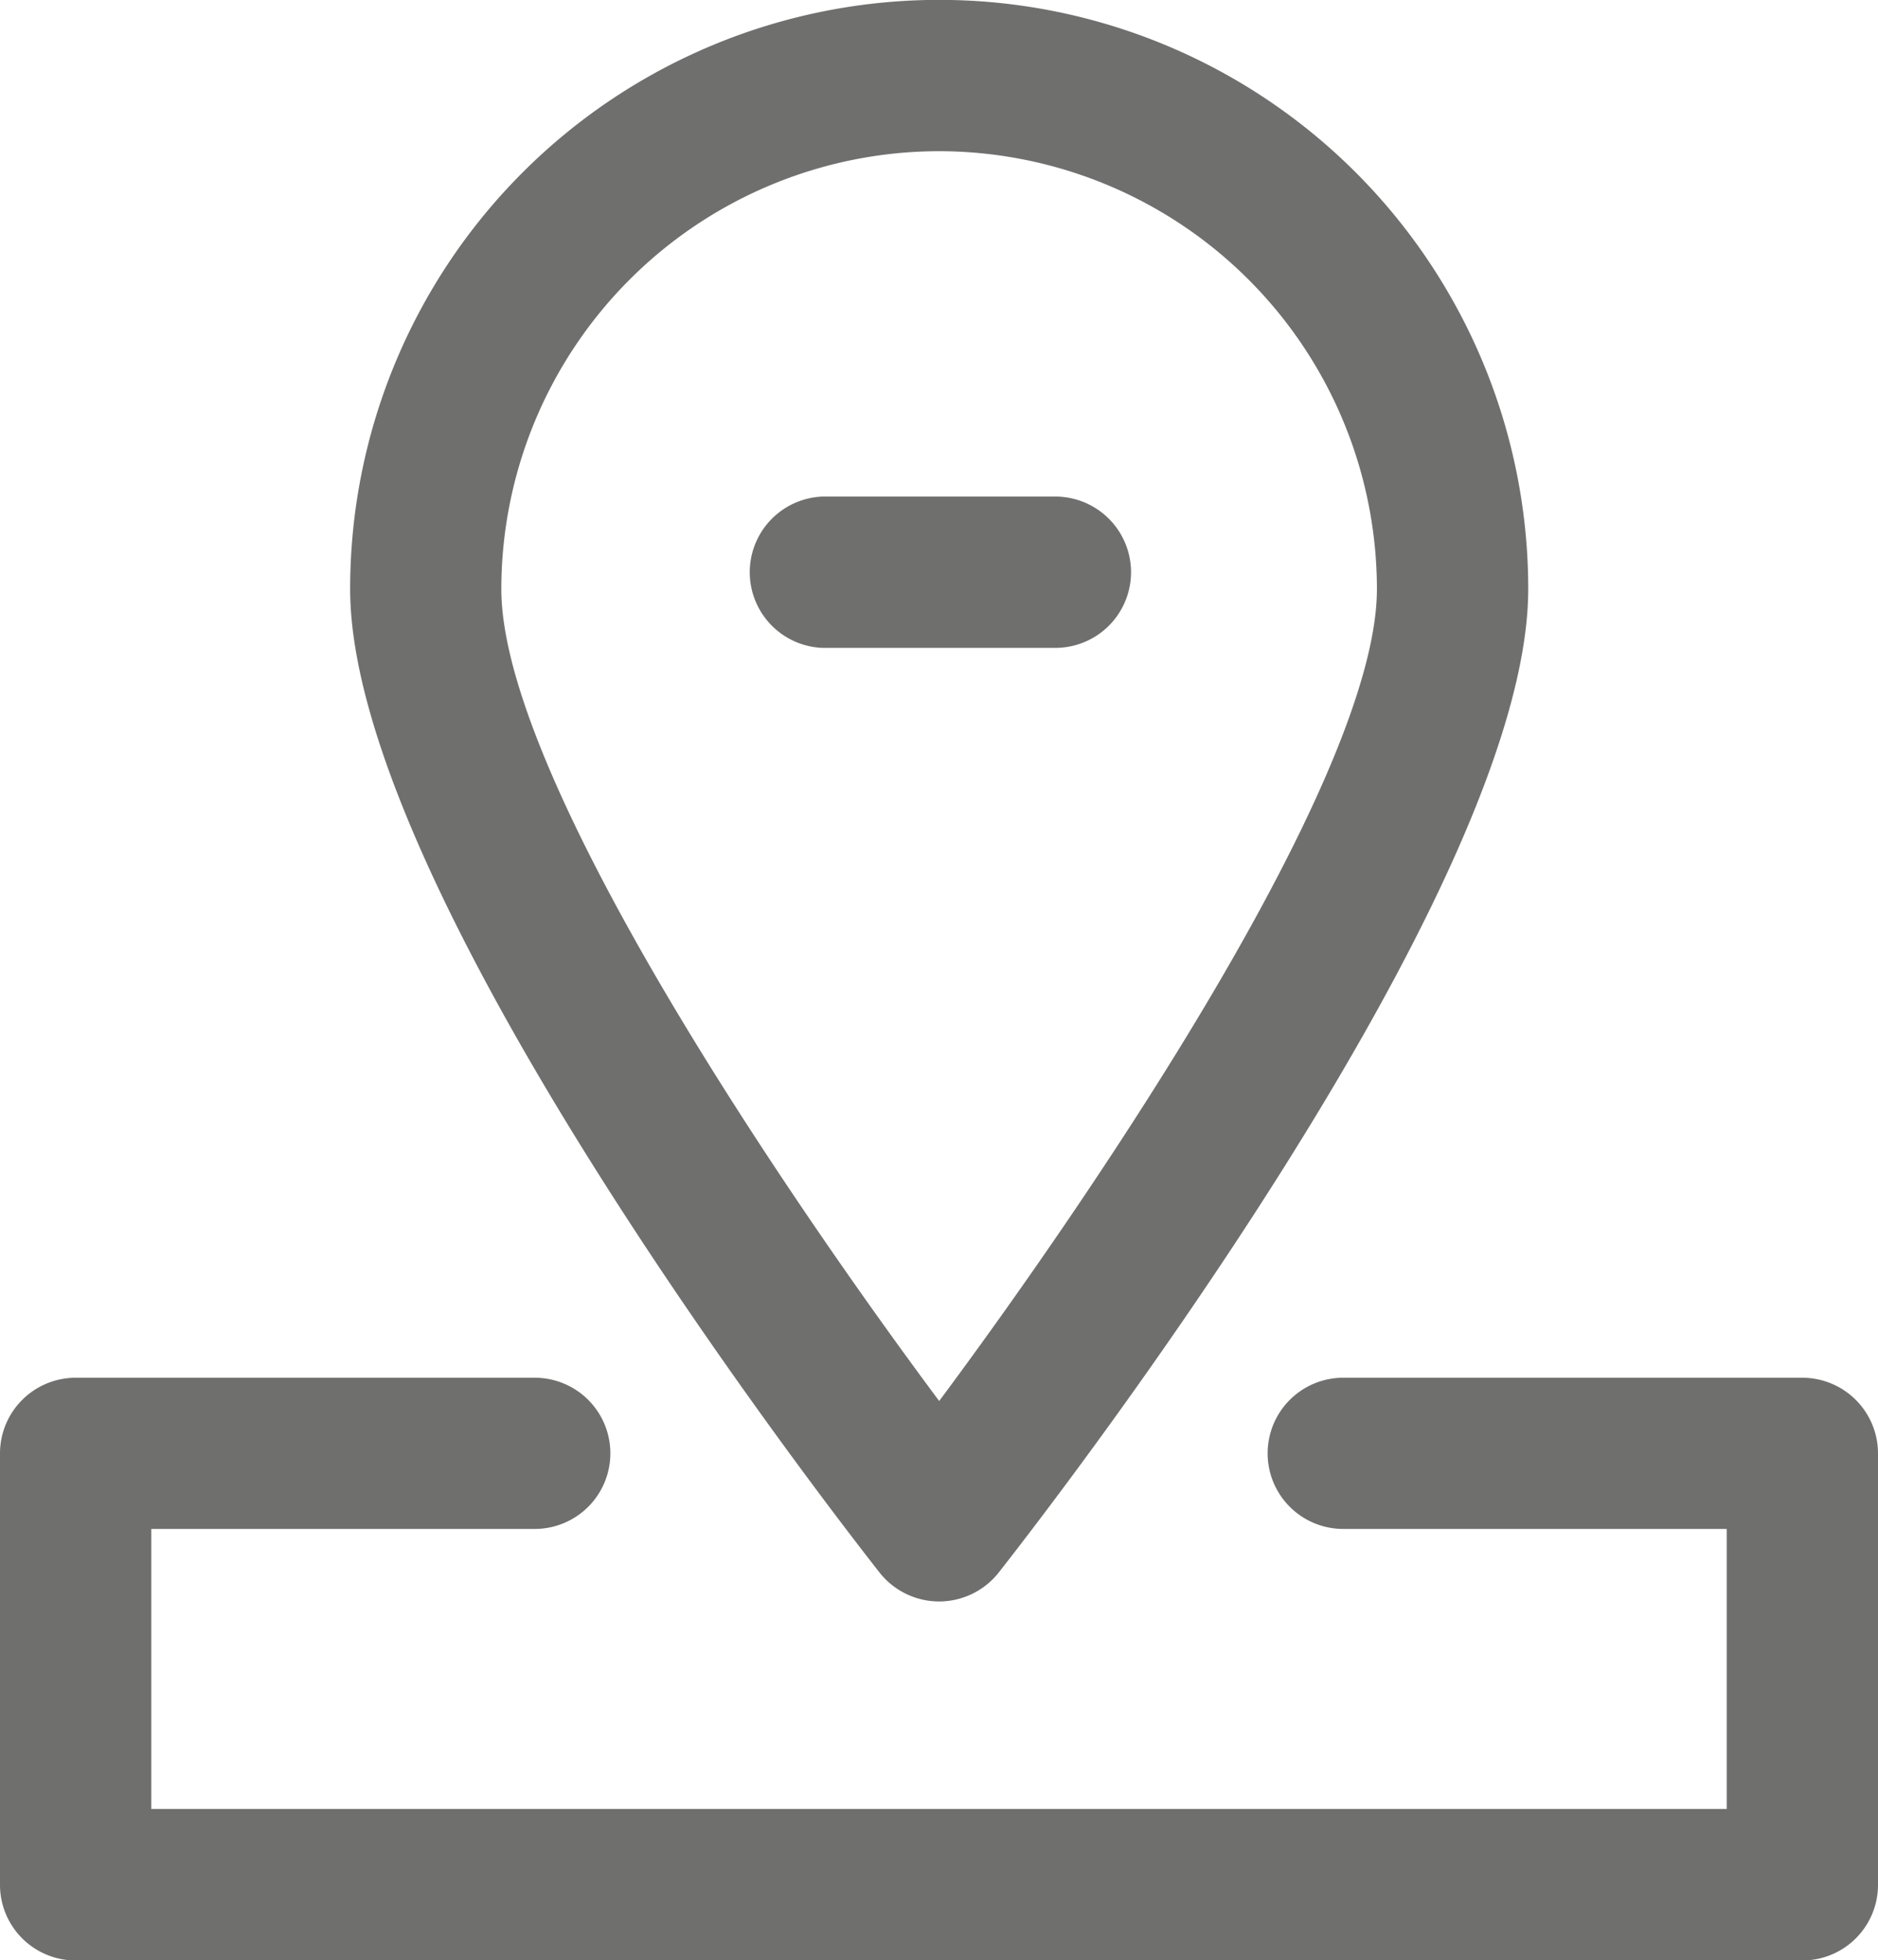 <svg id="Group_104" data-name="Group 104" xmlns="http://www.w3.org/2000/svg" xmlns:xlink="http://www.w3.org/1999/xlink" width="15.329" height="16" viewBox="0 0 15.329 16">
  <defs>
    <clipPath id="clip-path">
      <rect id="Rectangle_79" data-name="Rectangle 79" width="15.329" height="16" fill="#6f6f6e"/>
    </clipPath>
  </defs>
  <g id="Group_103" data-name="Group 103" transform="translate(0 0)" clip-path="url(#clip-path)">
    <path id="Path_98" data-name="Path 98" d="M7.583,13.071a.62.62,0,0,0,.486-.235c.442-.563,4.323-5.573,4.323-8.029a4.808,4.808,0,0,0-9.616,0c0,2.456,3.88,7.466,4.322,8.029a.62.62,0,0,0,.486.235m0-11.837a3.578,3.578,0,0,1,3.573,3.573c0,1.51-2.258,4.86-3.573,6.628C6.268,9.668,4.01,6.318,4.01,4.808A3.577,3.577,0,0,1,7.583,1.234" transform="translate(0.082 0)" fill="#6f6f6e"/>
    <path id="Path_99" data-name="Path 99" d="M14.711,10.923H10.964a.617.617,0,1,0,0,1.234h3.13v2.286H1.235V12.157h3.13a.617.617,0,1,0,0-1.234H.618A.618.618,0,0,0,0,11.541v3.521a.617.617,0,0,0,.618.617H14.711a.617.617,0,0,0,.618-.617V11.541a.618.618,0,0,0-.618-.618" transform="translate(0 0.322)" fill="#6f6f6e"/>
    <path id="Path_100" data-name="Path 100" d="M9.057,4.555a.618.618,0,0,0-.619-.618h-1.9a.618.618,0,0,0,0,1.235h1.9a.618.618,0,0,0,.619-.618" transform="translate(0.175 0.116)" fill="#6f6f6e"/>
  </g>
</svg>
